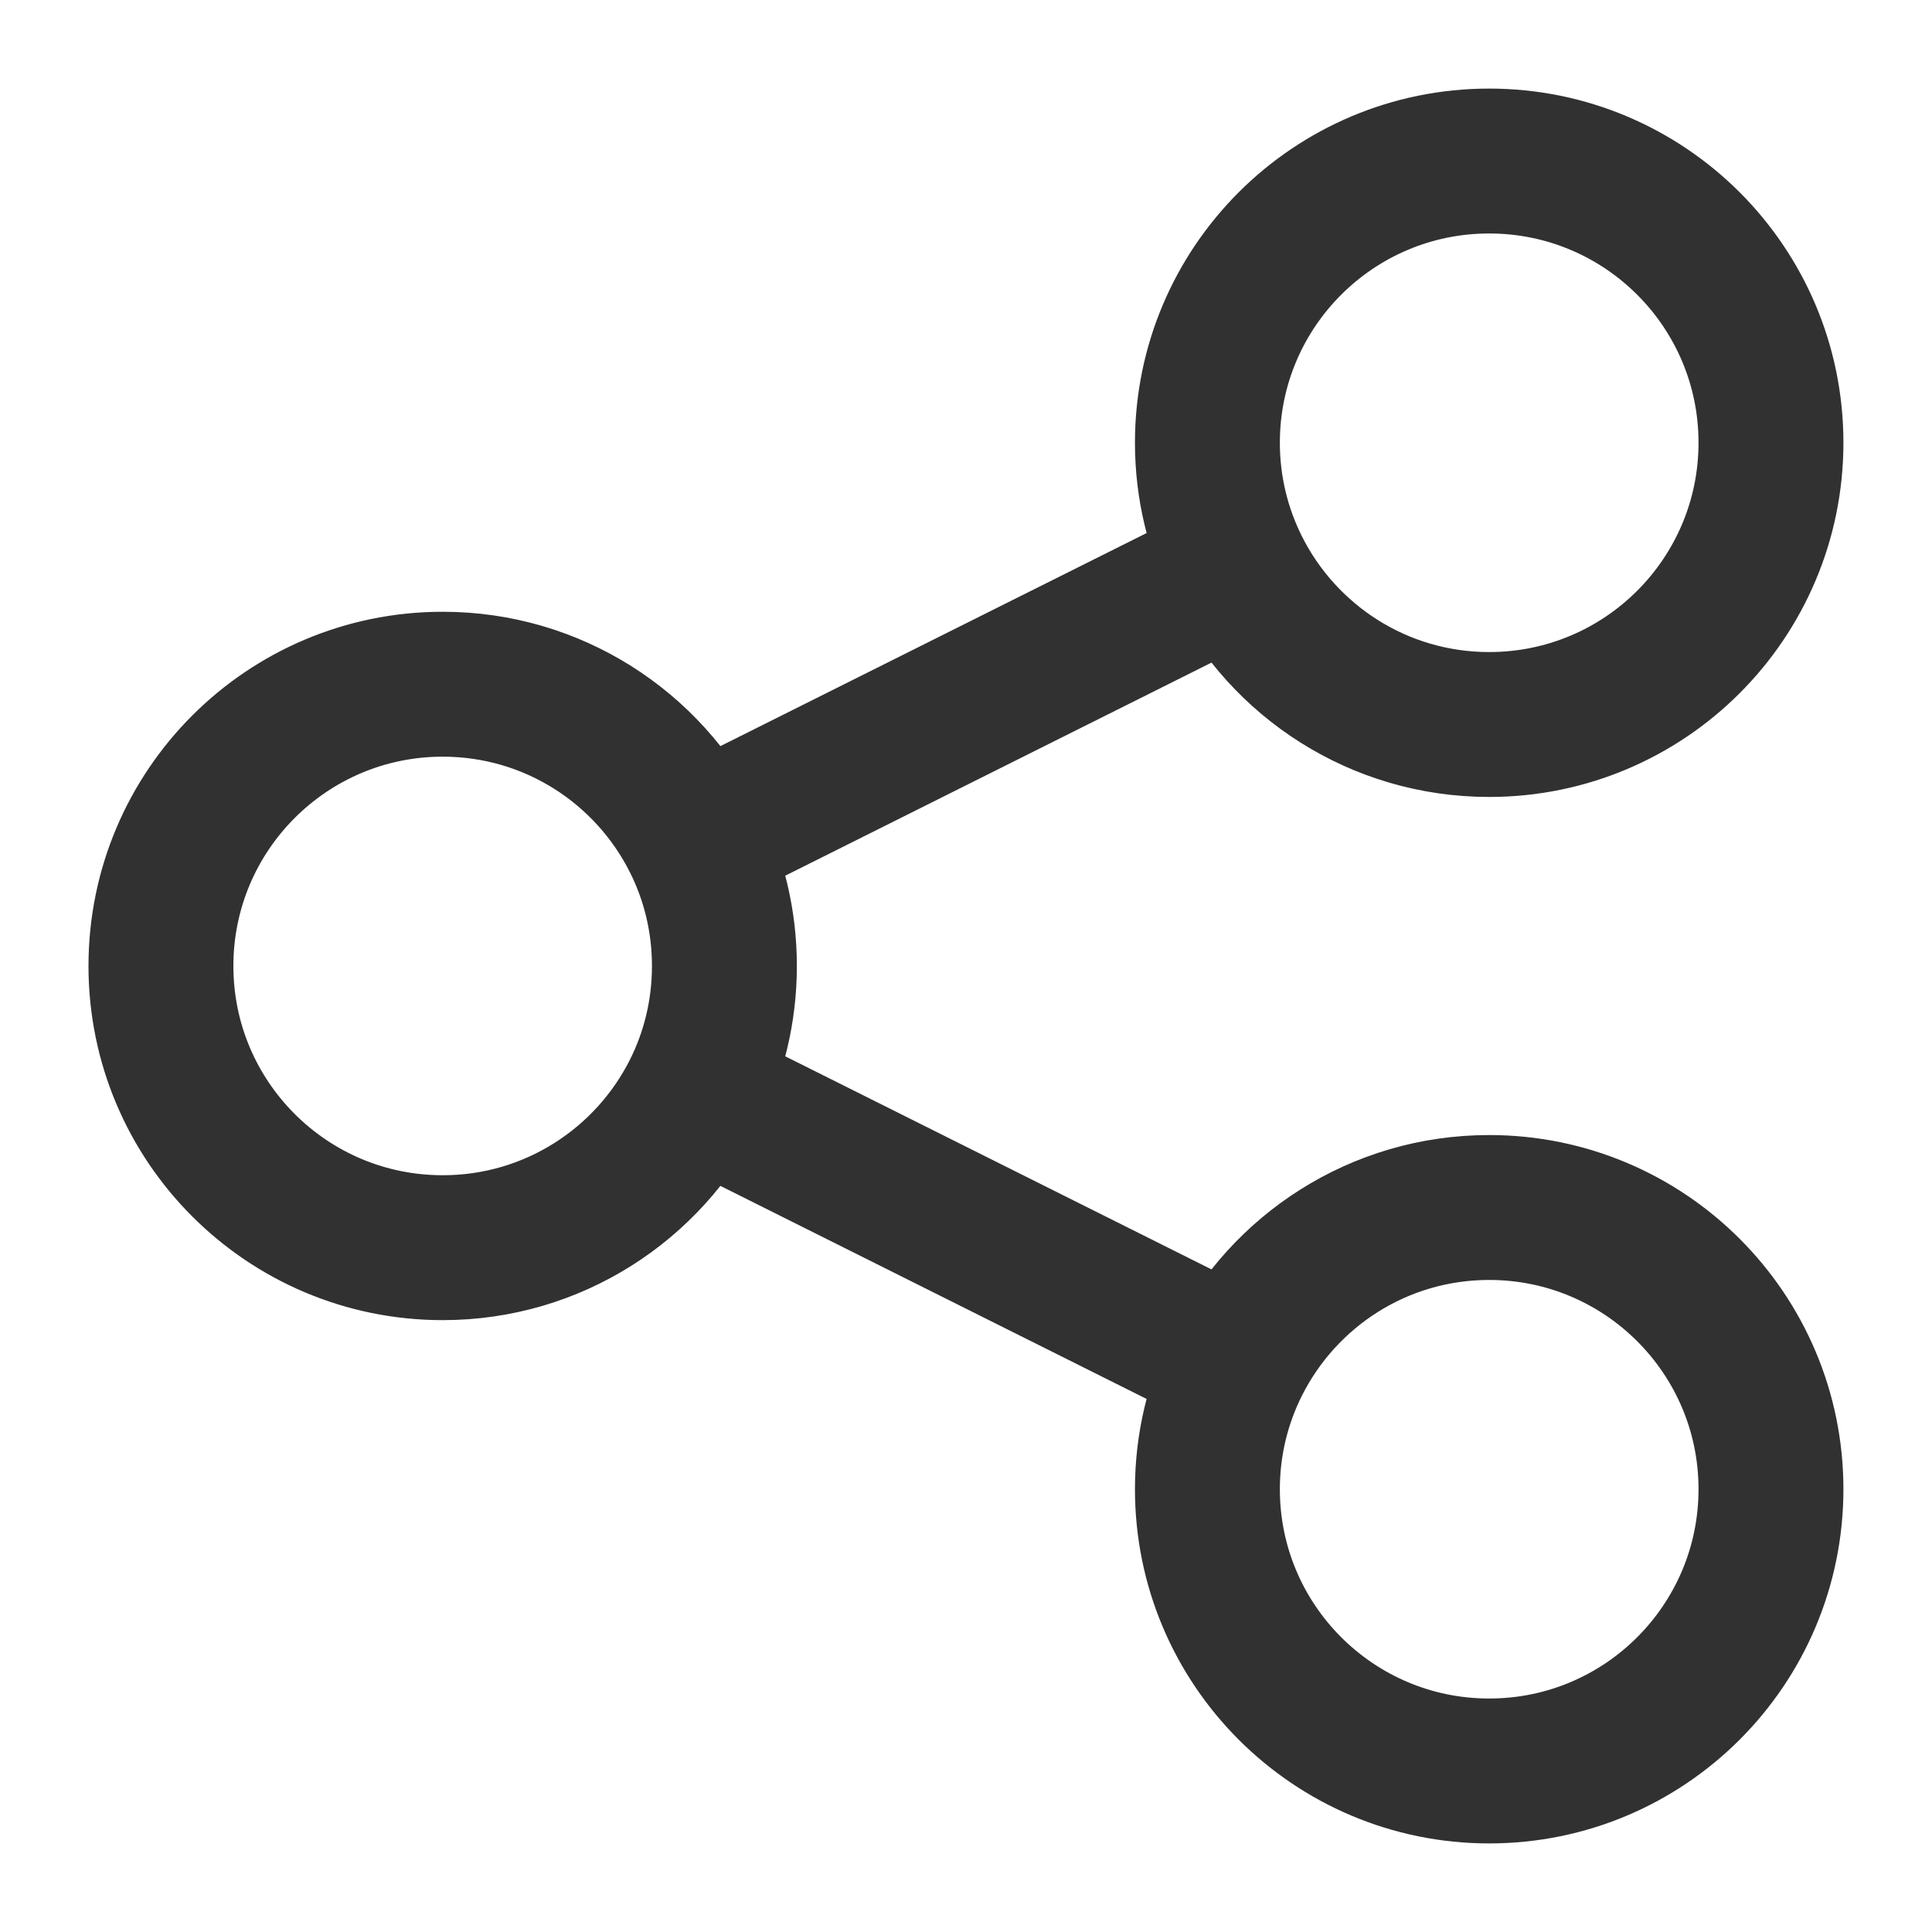 <svg width="20" height="20" viewBox="0 0 20 20" fill="none" xmlns="http://www.w3.org/2000/svg">
<g clip-path="url(#clip0_647_2400)">
<path d="M7.192 8.695C6.713 7.739 5.725 7.083 4.583 7.083C2.972 7.083 1.666 8.389 1.666 10C1.666 11.611 2.972 12.916 4.583 12.916C5.725 12.916 6.713 12.26 7.192 11.305M7.192 8.695C7.389 9.088 7.499 9.531 7.499 10C7.499 10.469 7.389 10.912 7.192 11.305M7.192 8.695L12.807 5.888M7.192 11.305L12.807 14.112M12.807 5.888C13.286 6.844 14.274 7.5 15.416 7.5C17.027 7.5 18.333 6.194 18.333 4.583C18.333 2.972 17.027 1.667 15.416 1.667C13.805 1.667 12.499 2.972 12.499 4.583C12.499 5.052 12.61 5.495 12.807 5.888ZM12.807 14.112C12.61 14.504 12.499 14.947 12.499 15.416C12.499 17.027 13.805 18.333 15.416 18.333C17.027 18.333 18.333 17.027 18.333 15.416C18.333 13.806 17.027 12.5 15.416 12.5C14.274 12.5 13.286 13.156 12.807 14.112Z" stroke="#313131" stroke-width="1.5" stroke-linecap="round"/>
</g>
<defs>
<clipPath id="clip0_647_2400">
<rect width="20" height="20" fill="white"/>
</clipPath>
</defs>
</svg>
